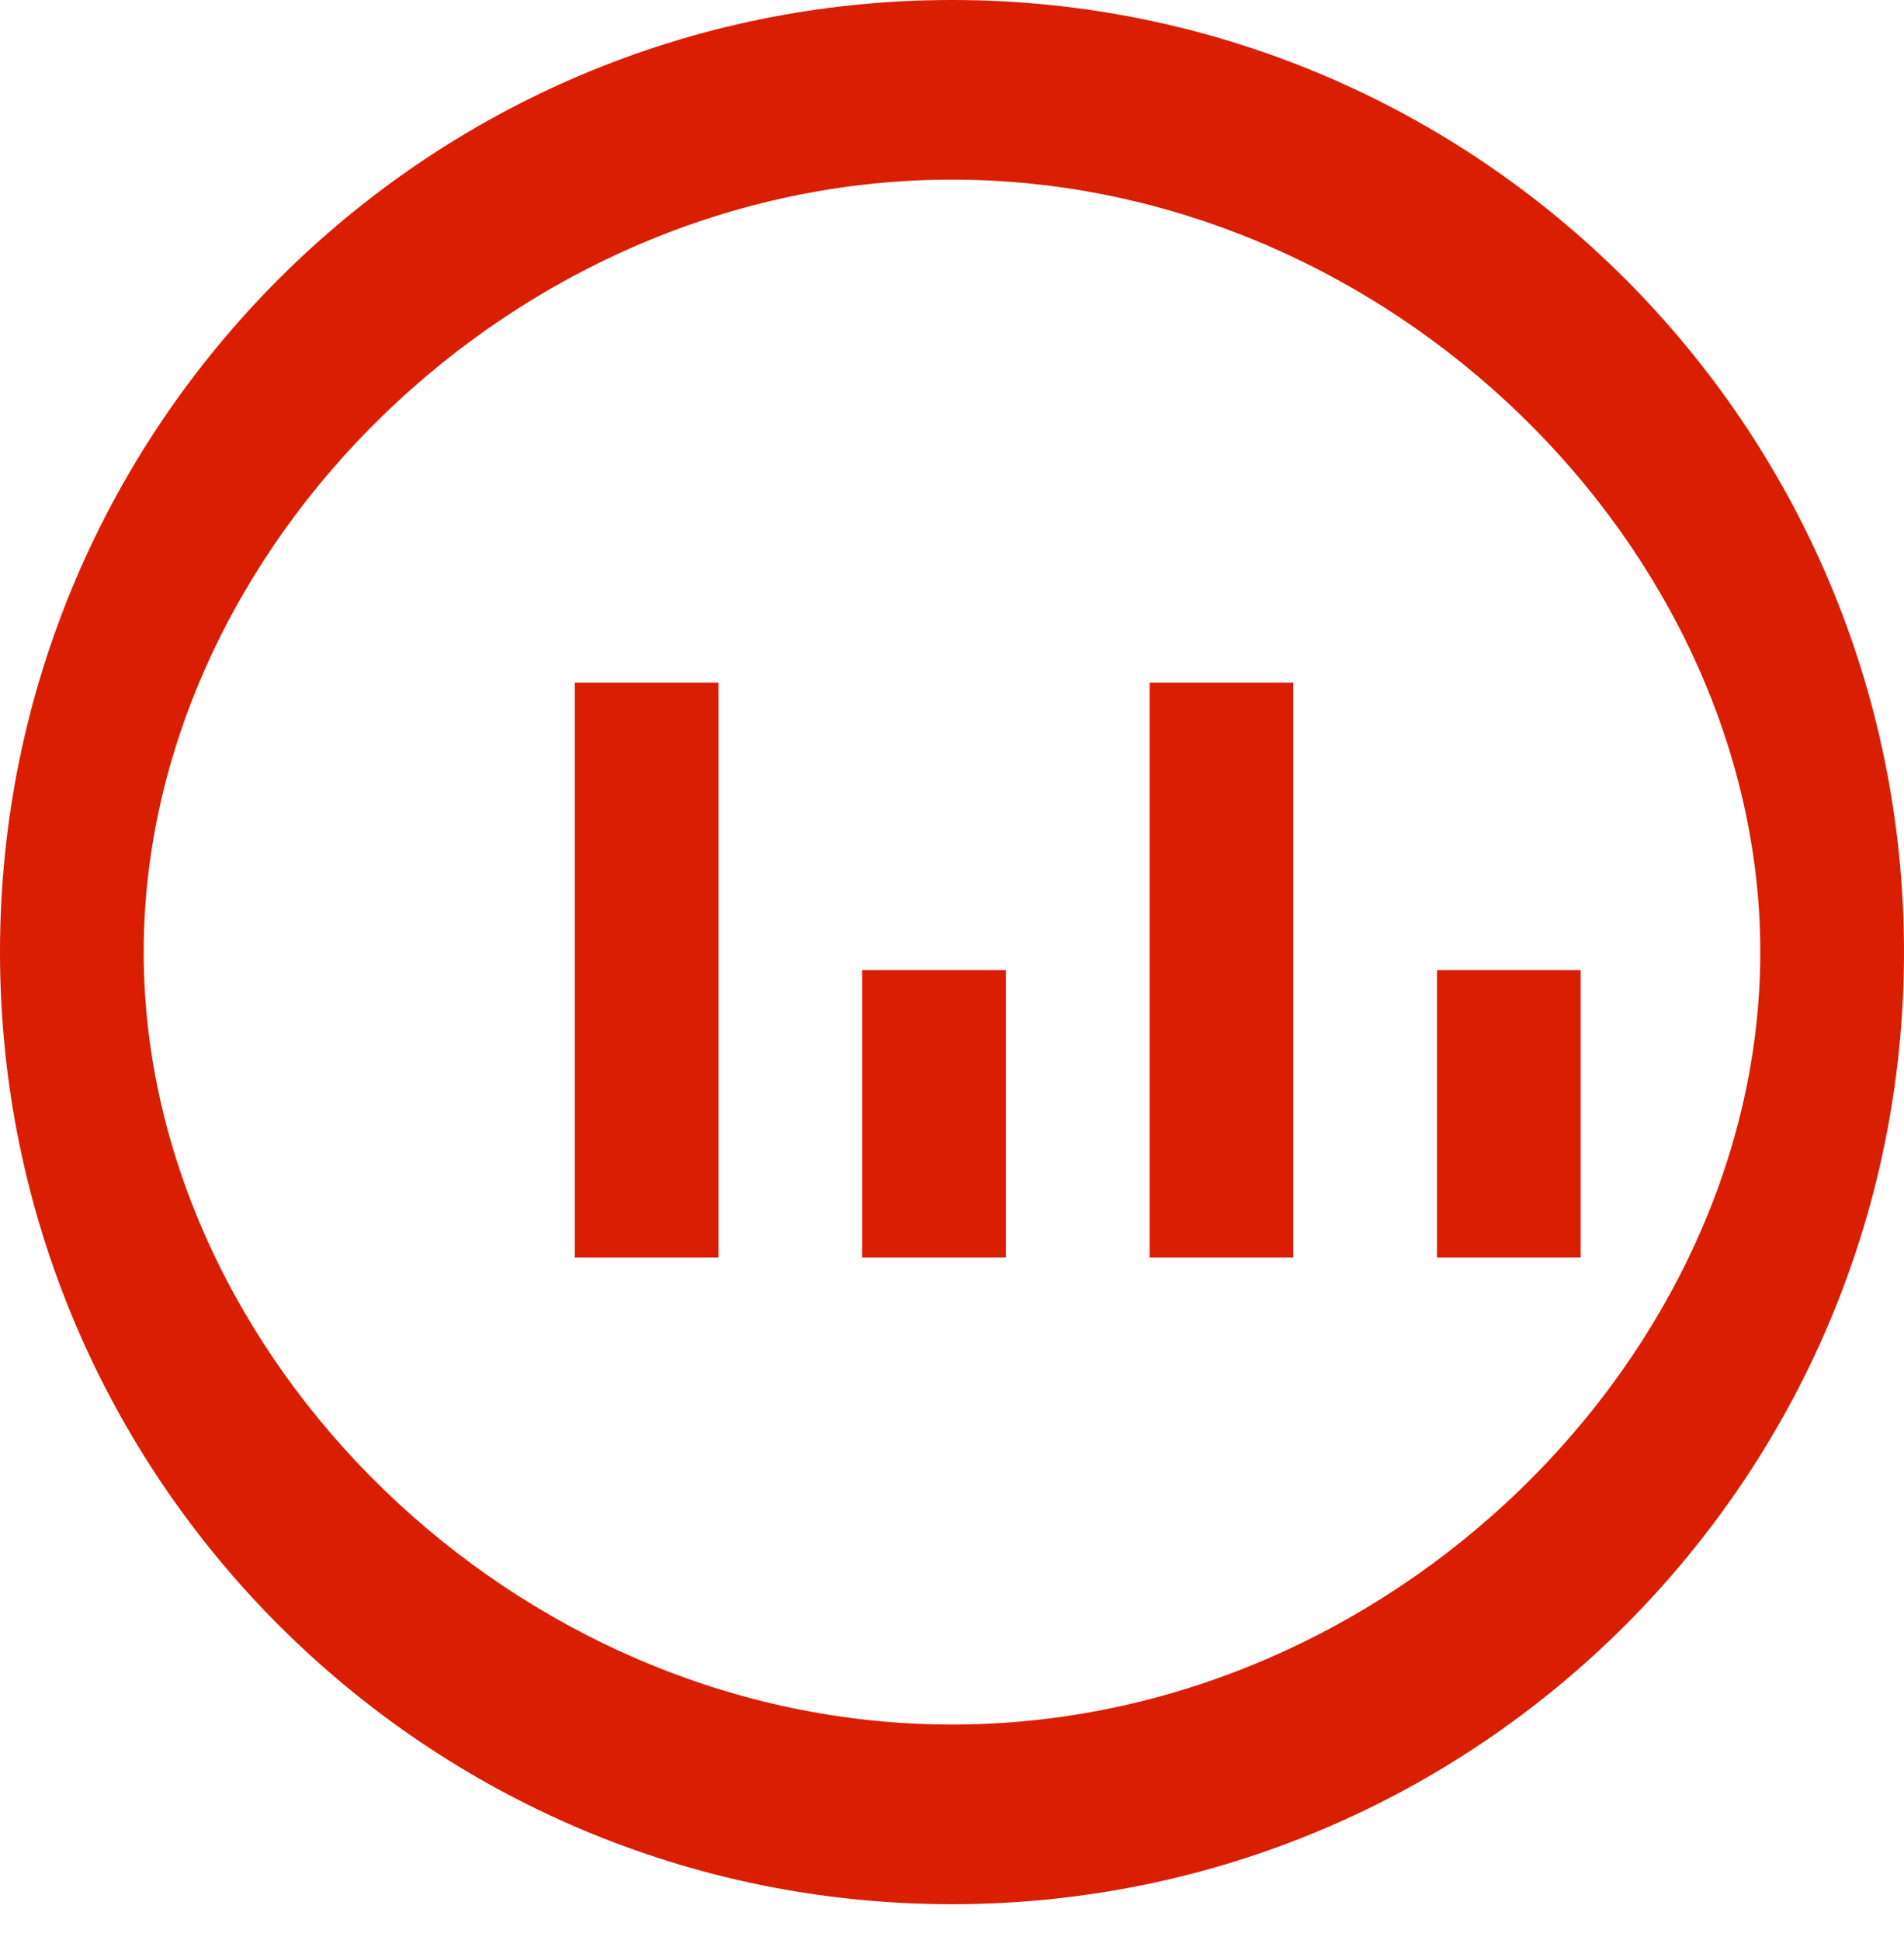 <svg width="53" height="54" viewBox="0 0 53 54" fill="none" xmlns="http://www.w3.org/2000/svg"><path d="M26.5 0C11.866 0 0 11.866 0 26.5S11.866 53 26.5 53 53 41.134 53 26.5 41.134 0 26.5 0zm0 48C14.297 48 4 37.703 4 26.5S14.297 5 26.5 5 49 15.297 49 26.5 38.703 48 26.5 48z" fill="#da1e01"/><path d="M16 35h4v-16h-4v16zm8-8v8h4v-8h-4zm8 8h4v-16h-4v16zm8-8v8h4v-8h-4z" fill="#da1e01"/></svg>